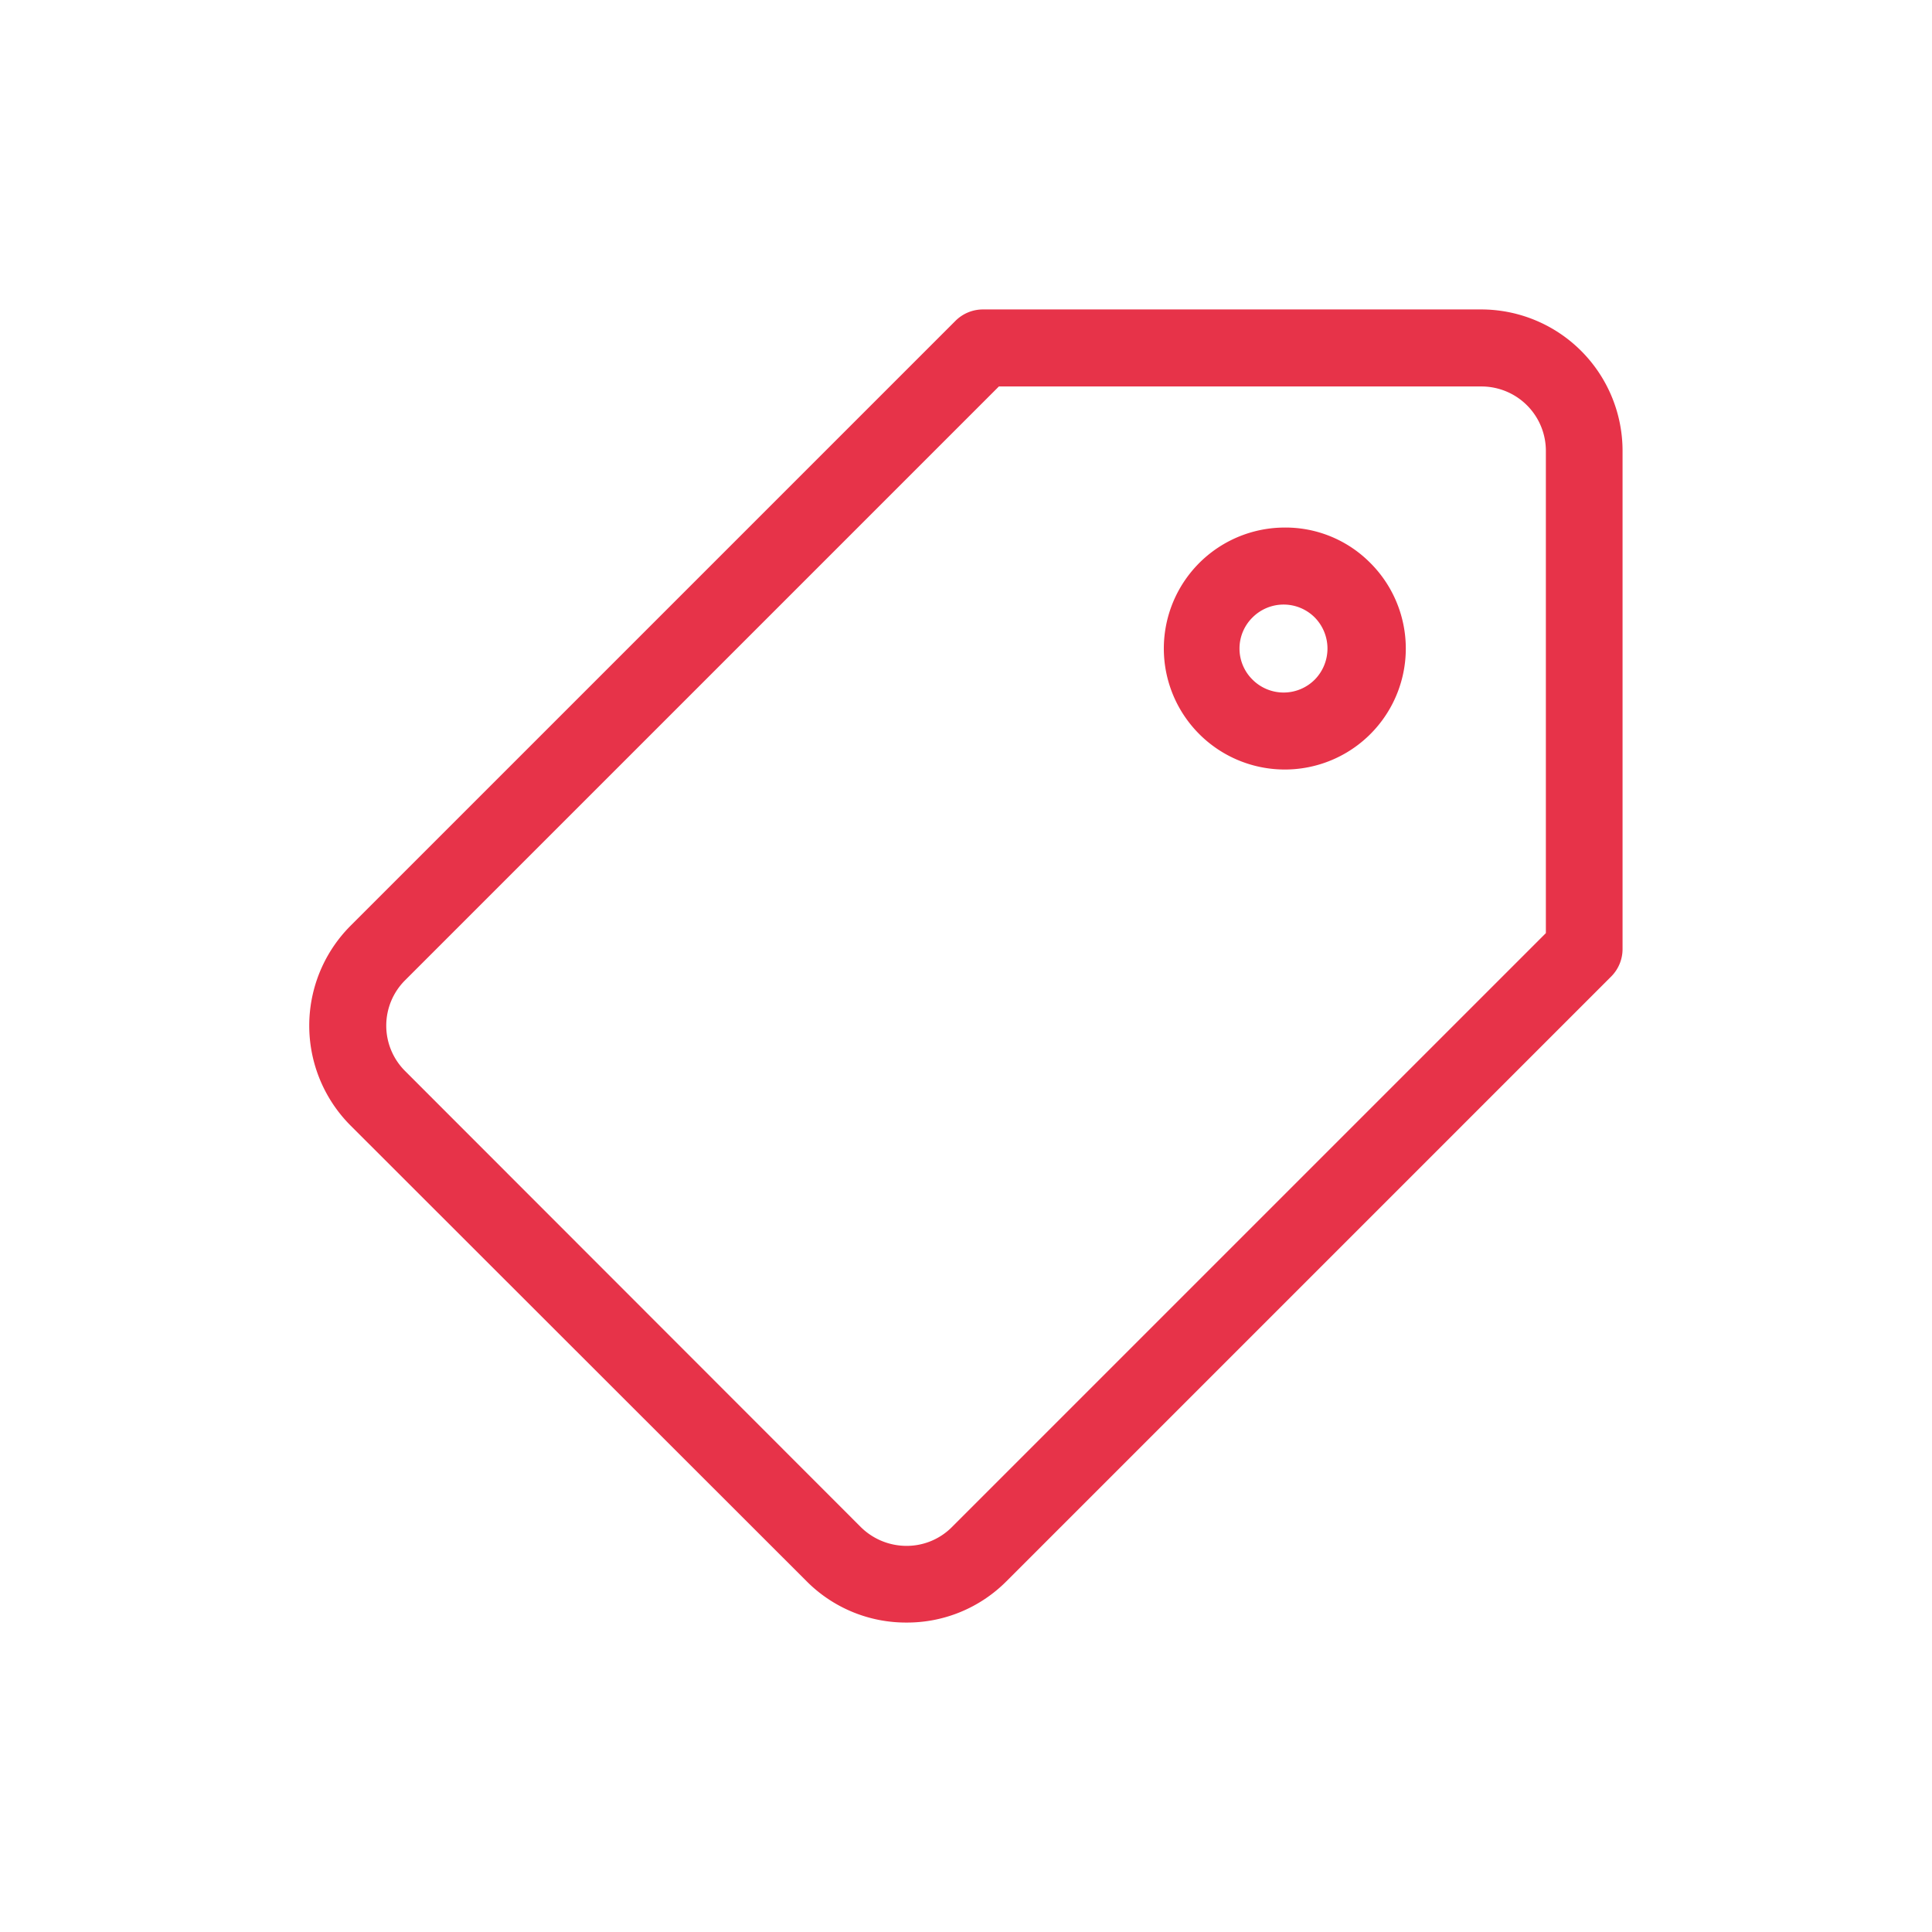 <svg id="Capa_1" data-name="Capa 1" xmlns="http://www.w3.org/2000/svg" viewBox="0 0 56.69 56.69"><defs><style>.cls-1{fill:#e73349;}</style></defs><title>Pictos Tspoon</title><path class="cls-1" d="M45.36,27.38,27.93,44.81a1.87,1.87,0,0,1-1.33.55,1.91,1.91,0,0,1-1.34-.55L11.89,31.43a1.88,1.88,0,0,1,0-2.67L29.31,11.34H43.47a1.89,1.89,0,0,1,1.89,1.89ZM43.47,9.08H28.84a1.14,1.14,0,0,0-.8.33L10.29,27.16a4.15,4.15,0,0,0,0,5.87L23.67,46.4a4.11,4.11,0,0,0,2.93,1.21h0a4.11,4.11,0,0,0,2.93-1.21L47.28,28.65a1.14,1.14,0,0,0,.33-.8V13.23a4.15,4.15,0,0,0-4.14-4.15"/><path class="cls-1" d="M38.58,19.94a1.29,1.29,0,0,1-1.83,0,1.28,1.28,0,0,1,0-1.82,1.29,1.29,0,0,1,1.83,0,1.3,1.3,0,0,1,0,1.82m-.92-4.46a3.55,3.55,0,1,0,2.51,1,3.5,3.5,0,0,0-2.51-1"/></svg>
